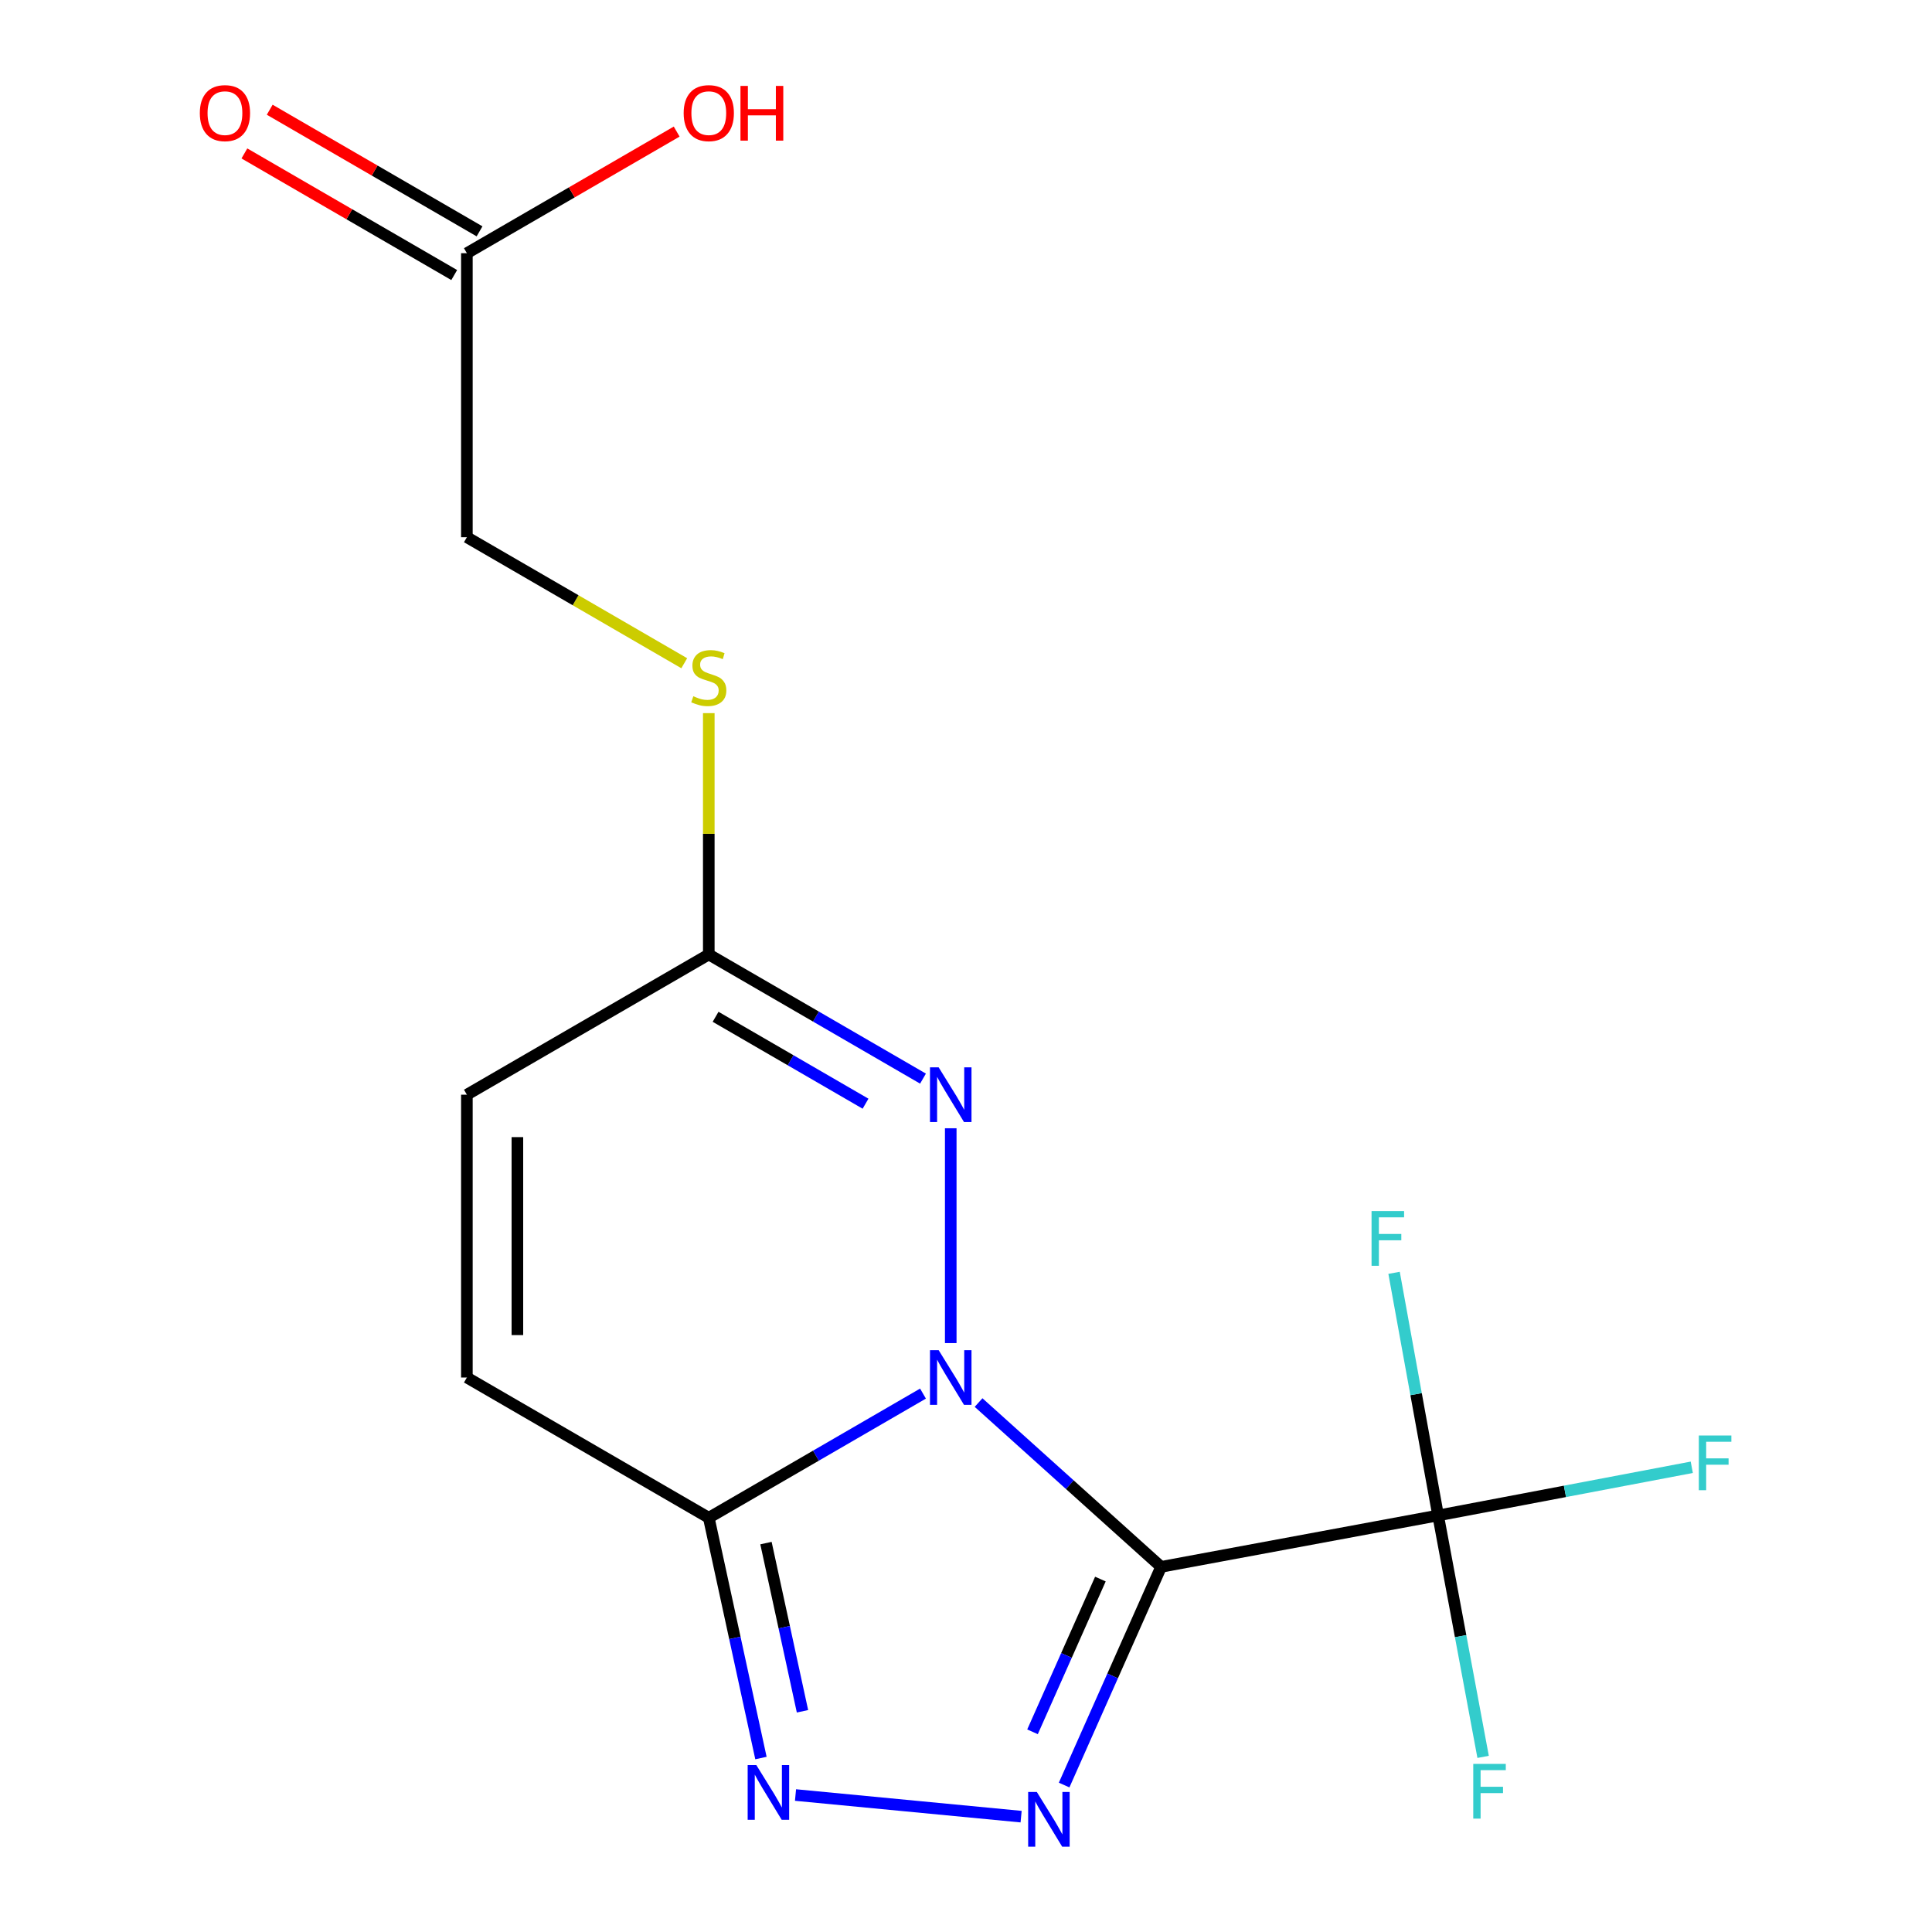 <?xml version='1.0' encoding='iso-8859-1'?>
<svg version='1.1' baseProfile='full'
              xmlns='http://www.w3.org/2000/svg'
                      xmlns:rdkit='http://www.rdkit.org/xml'
                      xmlns:xlink='http://www.w3.org/1999/xlink'
                  xml:space='preserve'
width='1000px' height='1000px' viewBox='0 0 1000 1000'>
<!-- END OF HEADER -->
<rect style='opacity:1.0;fill:#FFFFFF;stroke:none' width='1000' height='1000' x='0' y='0'> </rect>
<path class='bond-0' d='M 506.505,725.963 L 553.745,768.483' style='fill:none;fill-rule:evenodd;stroke:#0000FF;stroke-width:6px;stroke-linecap:butt;stroke-linejoin:miter;stroke-opacity:1' />
<path class='bond-0' d='M 553.745,768.483 L 600.985,811.003' style='fill:none;fill-rule:evenodd;stroke:#000000;stroke-width:6px;stroke-linecap:butt;stroke-linejoin:miter;stroke-opacity:1' />
<path class='bond-2' d='M 477.744,721.324 L 422.304,753.461' style='fill:none;fill-rule:evenodd;stroke:#0000FF;stroke-width:6px;stroke-linecap:butt;stroke-linejoin:miter;stroke-opacity:1' />
<path class='bond-2' d='M 422.304,753.461 L 366.865,785.598' style='fill:none;fill-rule:evenodd;stroke:#000000;stroke-width:6px;stroke-linecap:butt;stroke-linejoin:miter;stroke-opacity:1' />
<path class='bond-3' d='M 492.103,695.18 L 492.103,583.988' style='fill:none;fill-rule:evenodd;stroke:#0000FF;stroke-width:6px;stroke-linecap:butt;stroke-linejoin:miter;stroke-opacity:1' />
<path class='bond-1' d='M 600.985,811.003 L 575.89,867.47' style='fill:none;fill-rule:evenodd;stroke:#000000;stroke-width:6px;stroke-linecap:butt;stroke-linejoin:miter;stroke-opacity:1' />
<path class='bond-1' d='M 575.89,867.47 L 550.794,923.938' style='fill:none;fill-rule:evenodd;stroke:#0000FF;stroke-width:6px;stroke-linecap:butt;stroke-linejoin:miter;stroke-opacity:1' />
<path class='bond-1' d='M 569.564,817.325 L 551.997,856.852' style='fill:none;fill-rule:evenodd;stroke:#000000;stroke-width:6px;stroke-linecap:butt;stroke-linejoin:miter;stroke-opacity:1' />
<path class='bond-1' d='M 551.997,856.852 L 534.43,896.38' style='fill:none;fill-rule:evenodd;stroke:#0000FF;stroke-width:6px;stroke-linecap:butt;stroke-linejoin:miter;stroke-opacity:1' />
<path class='bond-5' d='M 600.985,811.003 L 744.365,784.392' style='fill:none;fill-rule:evenodd;stroke:#000000;stroke-width:6px;stroke-linecap:butt;stroke-linejoin:miter;stroke-opacity:1' />
<path class='bond-17' d='M 528.526,940.294 L 411.756,929.102' style='fill:none;fill-rule:evenodd;stroke:#0000FF;stroke-width:6px;stroke-linecap:butt;stroke-linejoin:miter;stroke-opacity:1' />
<path class='bond-4' d='M 366.865,785.598 L 380.366,847.779' style='fill:none;fill-rule:evenodd;stroke:#000000;stroke-width:6px;stroke-linecap:butt;stroke-linejoin:miter;stroke-opacity:1' />
<path class='bond-4' d='M 380.366,847.779 L 393.867,909.961' style='fill:none;fill-rule:evenodd;stroke:#0000FF;stroke-width:6px;stroke-linecap:butt;stroke-linejoin:miter;stroke-opacity:1' />
<path class='bond-4' d='M 396.466,798.705 L 405.917,842.232' style='fill:none;fill-rule:evenodd;stroke:#000000;stroke-width:6px;stroke-linecap:butt;stroke-linejoin:miter;stroke-opacity:1' />
<path class='bond-4' d='M 405.917,842.232 L 415.367,885.759' style='fill:none;fill-rule:evenodd;stroke:#0000FF;stroke-width:6px;stroke-linecap:butt;stroke-linejoin:miter;stroke-opacity:1' />
<path class='bond-7' d='M 366.865,785.598 L 241.656,713' style='fill:none;fill-rule:evenodd;stroke:#000000;stroke-width:6px;stroke-linecap:butt;stroke-linejoin:miter;stroke-opacity:1' />
<path class='bond-6' d='M 477.744,558.292 L 422.305,526.161' style='fill:none;fill-rule:evenodd;stroke:#0000FF;stroke-width:6px;stroke-linecap:butt;stroke-linejoin:miter;stroke-opacity:1' />
<path class='bond-6' d='M 422.305,526.161 L 366.865,494.03' style='fill:none;fill-rule:evenodd;stroke:#000000;stroke-width:6px;stroke-linecap:butt;stroke-linejoin:miter;stroke-opacity:1' />
<path class='bond-6' d='M 448.002,571.273 L 409.194,548.782' style='fill:none;fill-rule:evenodd;stroke:#0000FF;stroke-width:6px;stroke-linecap:butt;stroke-linejoin:miter;stroke-opacity:1' />
<path class='bond-6' d='M 409.194,548.782 L 370.387,526.29' style='fill:none;fill-rule:evenodd;stroke:#000000;stroke-width:6px;stroke-linecap:butt;stroke-linejoin:miter;stroke-opacity:1' />
<path class='bond-12' d='M 744.365,784.392 L 810.014,771.928' style='fill:none;fill-rule:evenodd;stroke:#000000;stroke-width:6px;stroke-linecap:butt;stroke-linejoin:miter;stroke-opacity:1' />
<path class='bond-12' d='M 810.014,771.928 L 875.662,759.463' style='fill:none;fill-rule:evenodd;stroke:#33CCCC;stroke-width:6px;stroke-linecap:butt;stroke-linejoin:miter;stroke-opacity:1' />
<path class='bond-13' d='M 744.365,784.392 L 756.012,846.875' style='fill:none;fill-rule:evenodd;stroke:#000000;stroke-width:6px;stroke-linecap:butt;stroke-linejoin:miter;stroke-opacity:1' />
<path class='bond-13' d='M 756.012,846.875 L 767.659,909.357' style='fill:none;fill-rule:evenodd;stroke:#33CCCC;stroke-width:6px;stroke-linecap:butt;stroke-linejoin:miter;stroke-opacity:1' />
<path class='bond-14' d='M 744.365,784.392 L 732.966,721.604' style='fill:none;fill-rule:evenodd;stroke:#000000;stroke-width:6px;stroke-linecap:butt;stroke-linejoin:miter;stroke-opacity:1' />
<path class='bond-14' d='M 732.966,721.604 L 721.567,658.815' style='fill:none;fill-rule:evenodd;stroke:#33CCCC;stroke-width:6px;stroke-linecap:butt;stroke-linejoin:miter;stroke-opacity:1' />
<path class='bond-8' d='M 366.865,494.03 L 241.656,566.613' style='fill:none;fill-rule:evenodd;stroke:#000000;stroke-width:6px;stroke-linecap:butt;stroke-linejoin:miter;stroke-opacity:1' />
<path class='bond-10' d='M 366.865,494.03 L 366.865,431.572' style='fill:none;fill-rule:evenodd;stroke:#000000;stroke-width:6px;stroke-linecap:butt;stroke-linejoin:miter;stroke-opacity:1' />
<path class='bond-10' d='M 366.865,431.572 L 366.865,369.115' style='fill:none;fill-rule:evenodd;stroke:#CCCC00;stroke-width:6px;stroke-linecap:butt;stroke-linejoin:miter;stroke-opacity:1' />
<path class='bond-18' d='M 241.656,713 L 241.656,566.613' style='fill:none;fill-rule:evenodd;stroke:#000000;stroke-width:6px;stroke-linecap:butt;stroke-linejoin:miter;stroke-opacity:1' />
<path class='bond-18' d='M 267.802,691.042 L 267.802,588.571' style='fill:none;fill-rule:evenodd;stroke:#000000;stroke-width:6px;stroke-linecap:butt;stroke-linejoin:miter;stroke-opacity:1' />
<path class='bond-9' d='M 241.656,131.056 L 241.656,278.067' style='fill:none;fill-rule:evenodd;stroke:#000000;stroke-width:6px;stroke-linecap:butt;stroke-linejoin:miter;stroke-opacity:1' />
<path class='bond-11' d='M 248.212,119.745 L 193.91,88.27' style='fill:none;fill-rule:evenodd;stroke:#000000;stroke-width:6px;stroke-linecap:butt;stroke-linejoin:miter;stroke-opacity:1' />
<path class='bond-11' d='M 193.91,88.27 L 139.607,56.795' style='fill:none;fill-rule:evenodd;stroke:#FF0000;stroke-width:6px;stroke-linecap:butt;stroke-linejoin:miter;stroke-opacity:1' />
<path class='bond-11' d='M 235.101,142.366 L 180.798,110.891' style='fill:none;fill-rule:evenodd;stroke:#000000;stroke-width:6px;stroke-linecap:butt;stroke-linejoin:miter;stroke-opacity:1' />
<path class='bond-11' d='M 180.798,110.891 L 126.496,79.415' style='fill:none;fill-rule:evenodd;stroke:#FF0000;stroke-width:6px;stroke-linecap:butt;stroke-linejoin:miter;stroke-opacity:1' />
<path class='bond-16' d='M 241.656,131.056 L 295.952,99.581' style='fill:none;fill-rule:evenodd;stroke:#000000;stroke-width:6px;stroke-linecap:butt;stroke-linejoin:miter;stroke-opacity:1' />
<path class='bond-16' d='M 295.952,99.581 L 350.247,68.106' style='fill:none;fill-rule:evenodd;stroke:#FF0000;stroke-width:6px;stroke-linecap:butt;stroke-linejoin:miter;stroke-opacity:1' />
<path class='bond-15' d='M 354.167,343.289 L 297.912,310.678' style='fill:none;fill-rule:evenodd;stroke:#CCCC00;stroke-width:6px;stroke-linecap:butt;stroke-linejoin:miter;stroke-opacity:1' />
<path class='bond-15' d='M 297.912,310.678 L 241.656,278.067' style='fill:none;fill-rule:evenodd;stroke:#000000;stroke-width:6px;stroke-linecap:butt;stroke-linejoin:miter;stroke-opacity:1' />
<path  class='atom-0' d='M 485.843 698.84
L 495.123 713.84
Q 496.043 715.32, 497.523 718
Q 499.003 720.68, 499.083 720.84
L 499.083 698.84
L 502.843 698.84
L 502.843 727.16
L 498.963 727.16
L 489.003 710.76
Q 487.843 708.84, 486.603 706.64
Q 485.403 704.44, 485.043 703.76
L 485.043 727.16
L 481.363 727.16
L 481.363 698.84
L 485.843 698.84
' fill='#0000FF'/>
<path  class='atom-2' d='M 536.653 927.513
L 545.933 942.513
Q 546.853 943.993, 548.333 946.673
Q 549.813 949.353, 549.893 949.513
L 549.893 927.513
L 553.653 927.513
L 553.653 955.833
L 549.773 955.833
L 539.813 939.433
Q 538.653 937.513, 537.413 935.313
Q 536.213 933.113, 535.853 932.433
L 535.853 955.833
L 532.173 955.833
L 532.173 927.513
L 536.653 927.513
' fill='#0000FF'/>
<path  class='atom-4' d='M 485.843 552.453
L 495.123 567.453
Q 496.043 568.933, 497.523 571.613
Q 499.003 574.293, 499.083 574.453
L 499.083 552.453
L 502.843 552.453
L 502.843 580.773
L 498.963 580.773
L 489.003 564.373
Q 487.843 562.453, 486.603 560.253
Q 485.403 558.053, 485.043 557.373
L 485.043 580.773
L 481.363 580.773
L 481.363 552.453
L 485.843 552.453
' fill='#0000FF'/>
<path  class='atom-5' d='M 391.472 913.598
L 400.752 928.598
Q 401.672 930.078, 403.152 932.758
Q 404.632 935.438, 404.712 935.598
L 404.712 913.598
L 408.472 913.598
L 408.472 941.918
L 404.592 941.918
L 394.632 925.518
Q 393.472 923.598, 392.232 921.398
Q 391.032 919.198, 390.672 918.518
L 390.672 941.918
L 386.992 941.918
L 386.992 913.598
L 391.472 913.598
' fill='#0000FF'/>
<path  class='atom-11' d='M 358.865 360.37
Q 359.185 360.49, 360.505 361.05
Q 361.825 361.61, 363.265 361.97
Q 364.745 362.29, 366.185 362.29
Q 368.865 362.29, 370.425 361.01
Q 371.985 359.69, 371.985 357.41
Q 371.985 355.85, 371.185 354.89
Q 370.425 353.93, 369.225 353.41
Q 368.025 352.89, 366.025 352.29
Q 363.505 351.53, 361.985 350.81
Q 360.505 350.09, 359.425 348.57
Q 358.385 347.05, 358.385 344.49
Q 358.385 340.93, 360.785 338.73
Q 363.225 336.53, 368.025 336.53
Q 371.305 336.53, 375.025 338.09
L 374.105 341.17
Q 370.705 339.77, 368.145 339.77
Q 365.385 339.77, 363.865 340.93
Q 362.345 342.05, 362.385 344.01
Q 362.385 345.53, 363.145 346.45
Q 363.945 347.37, 365.065 347.89
Q 366.225 348.41, 368.145 349.01
Q 370.705 349.81, 372.225 350.61
Q 373.745 351.41, 374.825 353.05
Q 375.945 354.65, 375.945 357.41
Q 375.945 361.33, 373.305 363.45
Q 370.705 365.53, 366.345 365.53
Q 363.825 365.53, 361.905 364.97
Q 360.025 364.45, 357.785 363.53
L 358.865 360.37
' fill='#CCCC00'/>
<path  class='atom-12' d='M 103.433 58.552
Q 103.433 51.752, 106.793 47.952
Q 110.153 44.152, 116.433 44.152
Q 122.713 44.152, 126.073 47.952
Q 129.433 51.752, 129.433 58.552
Q 129.433 65.432, 126.033 69.352
Q 122.633 73.232, 116.433 73.232
Q 110.193 73.232, 106.793 69.352
Q 103.433 65.472, 103.433 58.552
M 116.433 70.032
Q 120.753 70.032, 123.073 67.152
Q 125.433 64.232, 125.433 58.552
Q 125.433 52.992, 123.073 50.192
Q 120.753 47.352, 116.433 47.352
Q 112.113 47.352, 109.753 50.152
Q 107.433 52.952, 107.433 58.552
Q 107.433 64.272, 109.753 67.152
Q 112.113 70.032, 116.433 70.032
' fill='#FF0000'/>
<path  class='atom-13' d='M 879.31 743.012
L 896.15 743.012
L 896.15 746.252
L 883.11 746.252
L 883.11 754.852
L 894.71 754.852
L 894.71 758.132
L 883.11 758.132
L 883.11 771.332
L 879.31 771.332
L 879.31 743.012
' fill='#33CCCC'/>
<path  class='atom-14' d='M 762.555 912.988
L 779.395 912.988
L 779.395 916.228
L 766.355 916.228
L 766.355 924.828
L 777.955 924.828
L 777.955 928.108
L 766.355 928.108
L 766.355 941.308
L 762.555 941.308
L 762.555 912.988
' fill='#33CCCC'/>
<path  class='atom-15' d='M 709.915 626.852
L 726.755 626.852
L 726.755 630.092
L 713.715 630.092
L 713.715 638.692
L 725.315 638.692
L 725.315 641.972
L 713.715 641.972
L 713.715 655.172
L 709.915 655.172
L 709.915 626.852
' fill='#33CCCC'/>
<path  class='atom-17' d='M 353.865 58.552
Q 353.865 51.752, 357.225 47.952
Q 360.585 44.152, 366.865 44.152
Q 373.145 44.152, 376.505 47.952
Q 379.865 51.752, 379.865 58.552
Q 379.865 65.432, 376.465 69.352
Q 373.065 73.232, 366.865 73.232
Q 360.625 73.232, 357.225 69.352
Q 353.865 65.472, 353.865 58.552
M 366.865 70.032
Q 371.185 70.032, 373.505 67.152
Q 375.865 64.232, 375.865 58.552
Q 375.865 52.992, 373.505 50.192
Q 371.185 47.352, 366.865 47.352
Q 362.545 47.352, 360.185 50.152
Q 357.865 52.952, 357.865 58.552
Q 357.865 64.272, 360.185 67.152
Q 362.545 70.032, 366.865 70.032
' fill='#FF0000'/>
<path  class='atom-17' d='M 383.265 44.472
L 387.105 44.472
L 387.105 56.512
L 401.585 56.512
L 401.585 44.472
L 405.425 44.472
L 405.425 72.792
L 401.585 72.792
L 401.585 59.712
L 387.105 59.712
L 387.105 72.792
L 383.265 72.792
L 383.265 44.472
' fill='#FF0000'/>
</svg>
